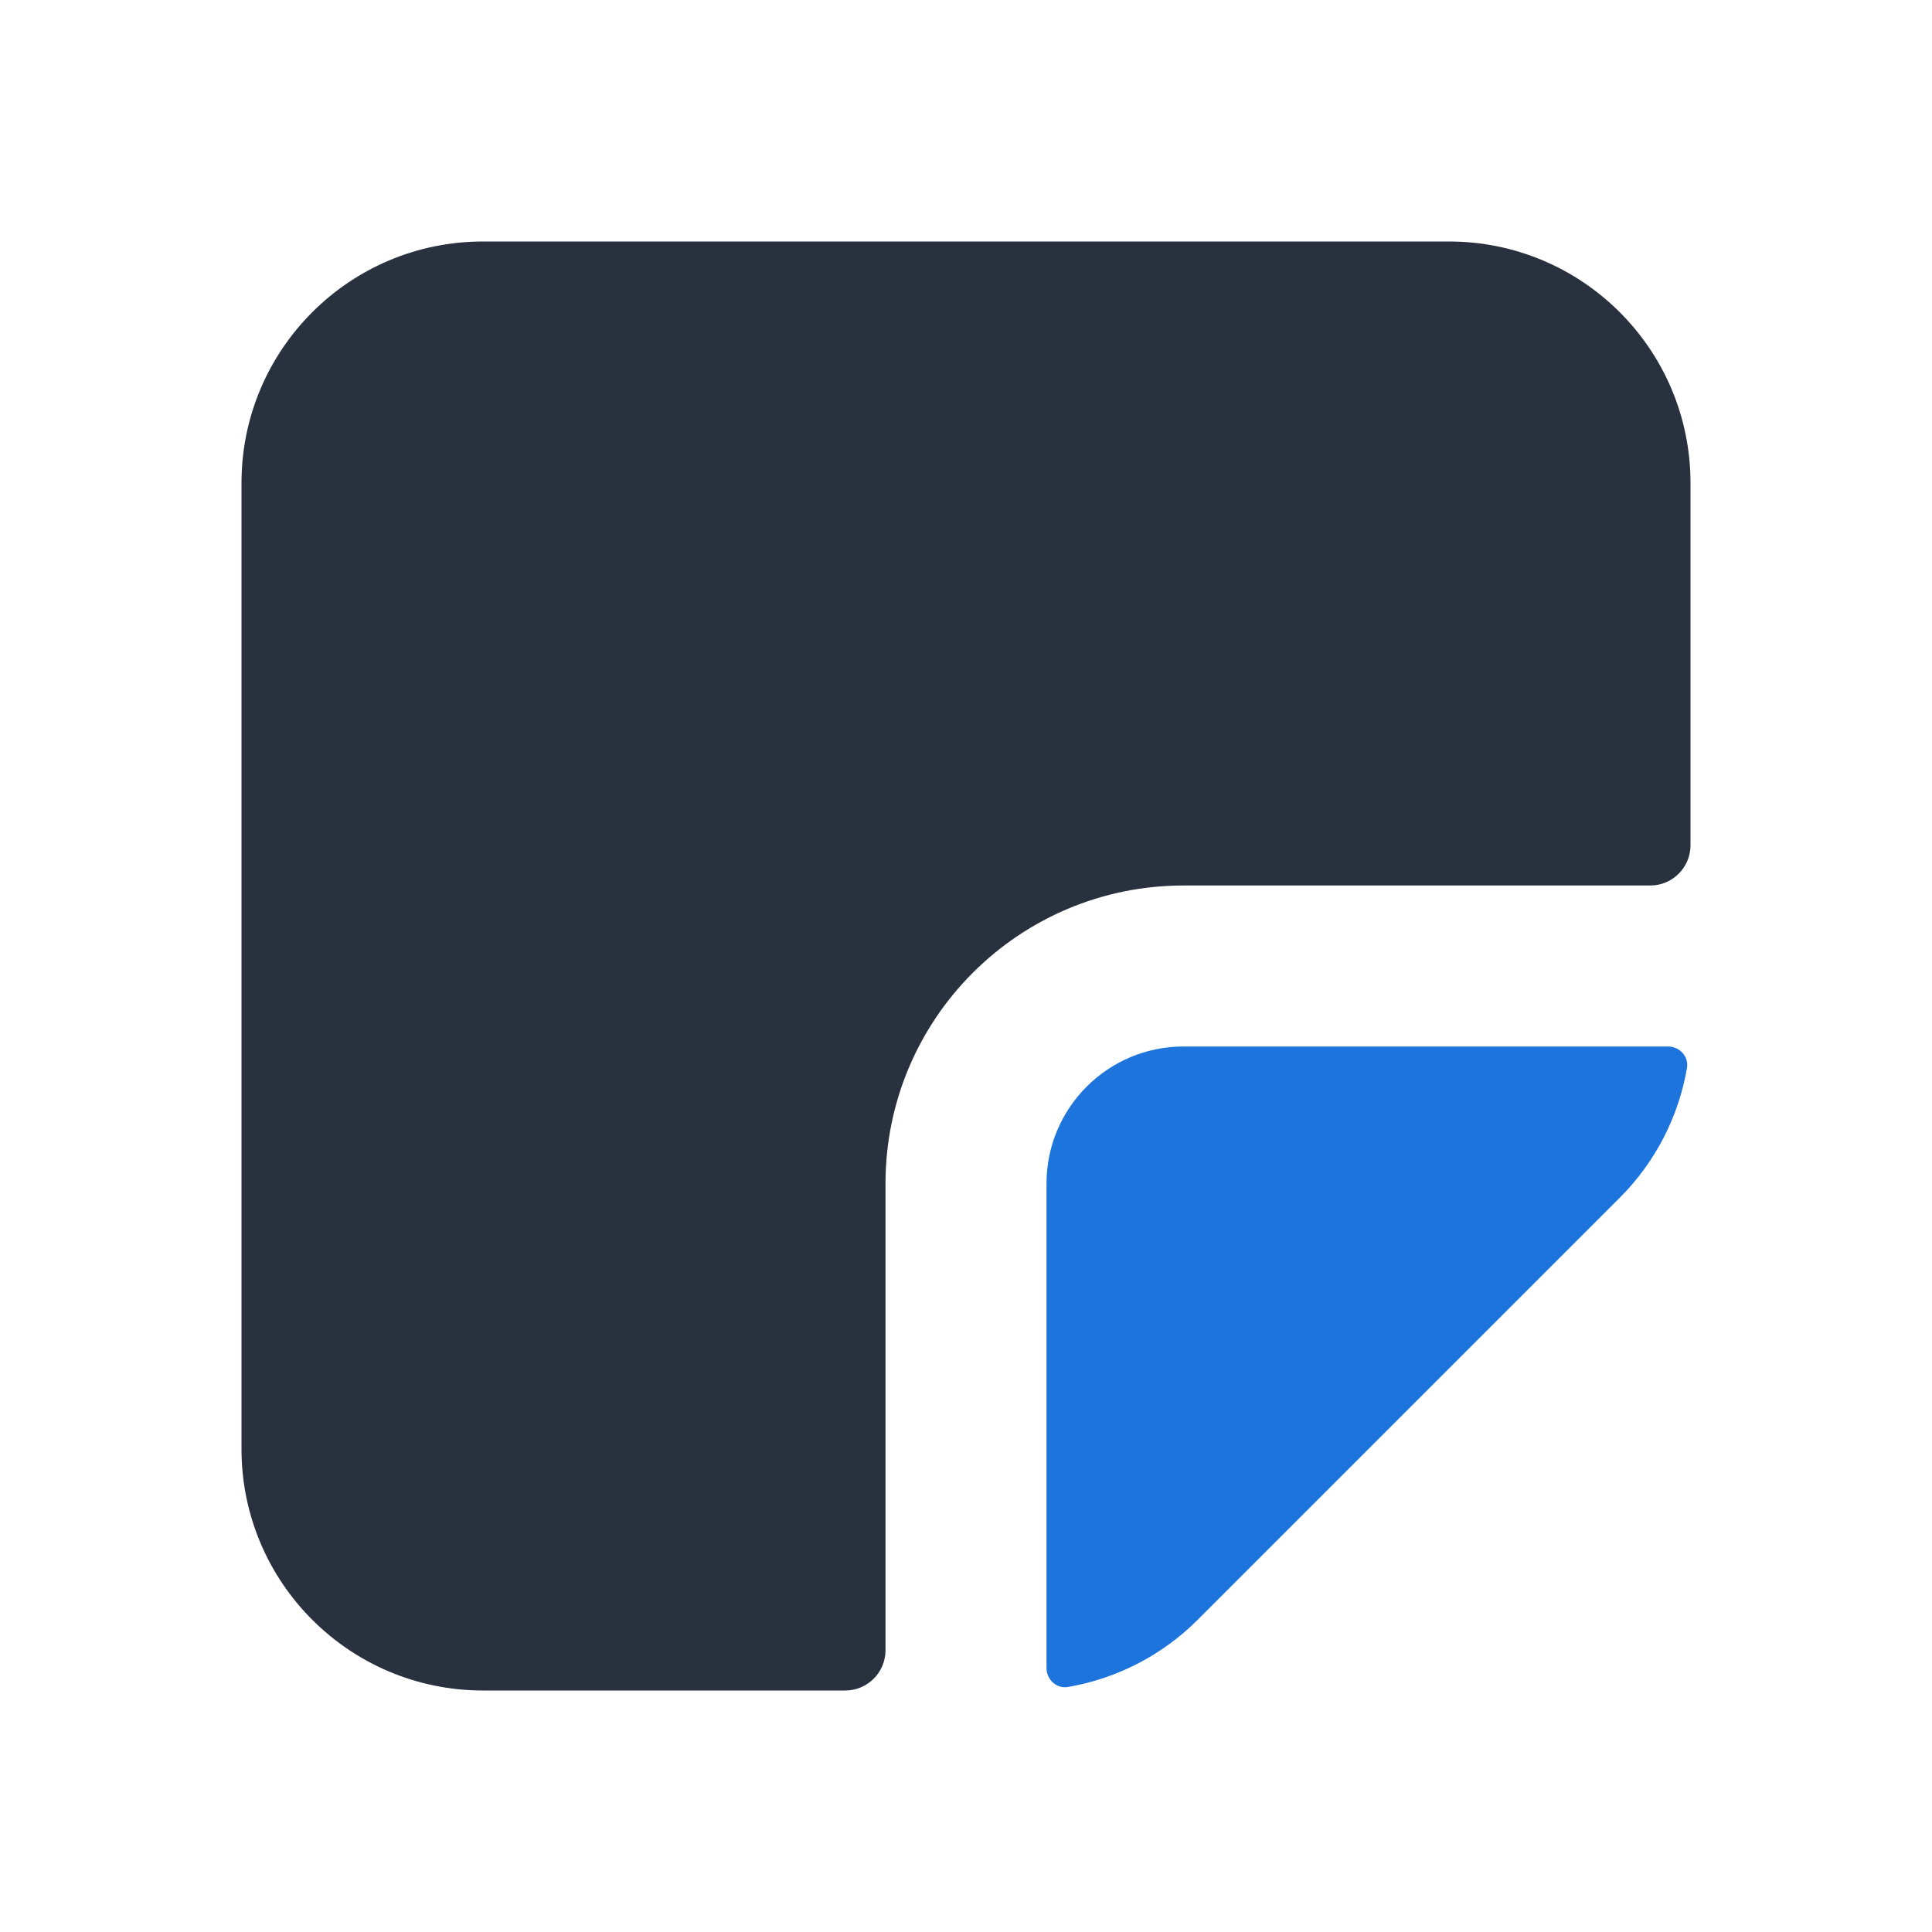 <svg width="60" height="60" viewBox="0 0 60 60" fill="none" xmlns="http://www.w3.org/2000/svg">
<path d="M15 7.5H45C49.142 7.5 52.5 10.858 52.5 15V26.25C52.5 26.94 51.94 27.5 51.25 27.5H36.757C31.644 27.5 27.5 31.644 27.5 36.757V51.25C27.5 51.94 26.94 52.5 26.25 52.5H15C10.858 52.5 7.5 49.142 7.5 45V15C7.5 10.858 10.858 7.5 15 7.5Z" fill="#28313D"/>
<path d="M32.5 51.798C32.5 52.163 32.812 52.453 33.172 52.39C34.687 52.128 36.095 51.405 37.197 50.303L50.303 37.197C51.405 36.095 52.128 34.687 52.39 33.172C52.453 32.812 52.163 32.5 51.798 32.5H36.757C34.406 32.5 32.5 34.406 32.5 36.757V51.798Z" fill="#1C74DC"/>
</svg>
